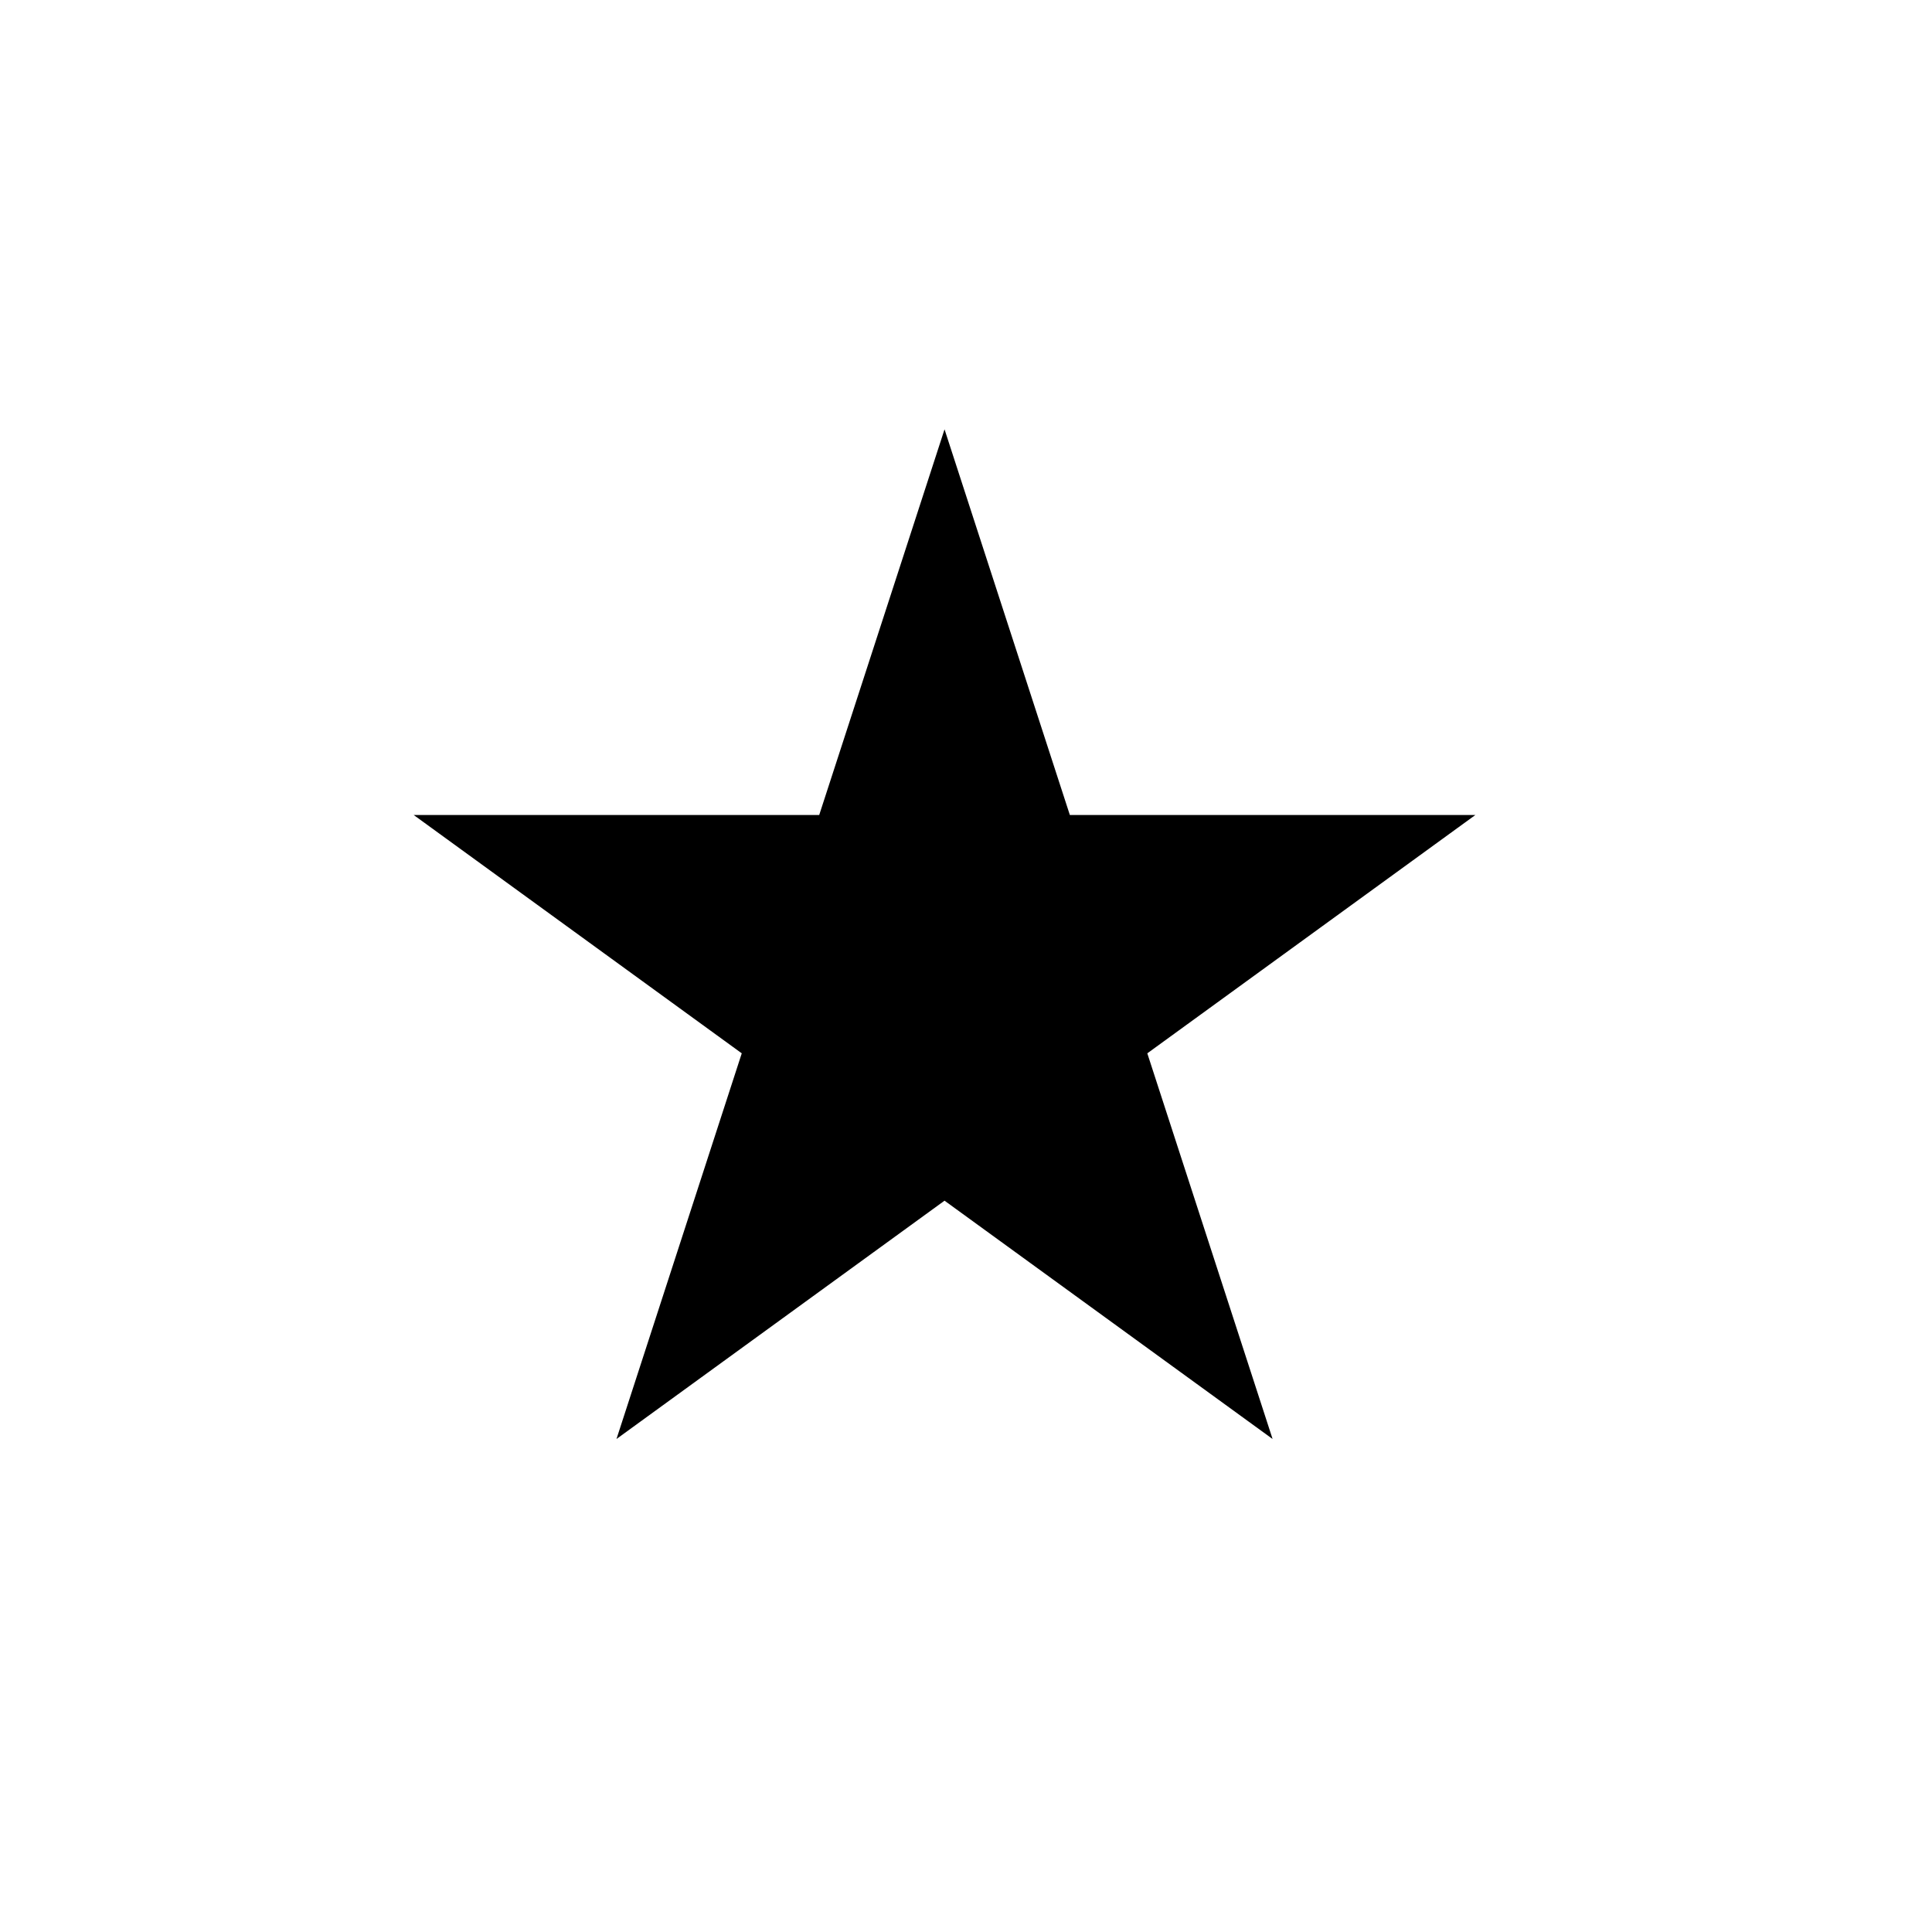<?xml version="1.0" encoding="UTF-8"?> <svg xmlns="http://www.w3.org/2000/svg" width="45" height="45" viewBox="0 0 45 45" fill="none"> <rect width="45" height="45" fill="white"></rect> <path d="M22 10L24.919 18.983H34.364L26.723 24.534L29.641 33.517L22 27.966L14.359 33.517L17.277 24.534L9.636 18.983H19.081L22 10Z" fill="black"></path> </svg> 